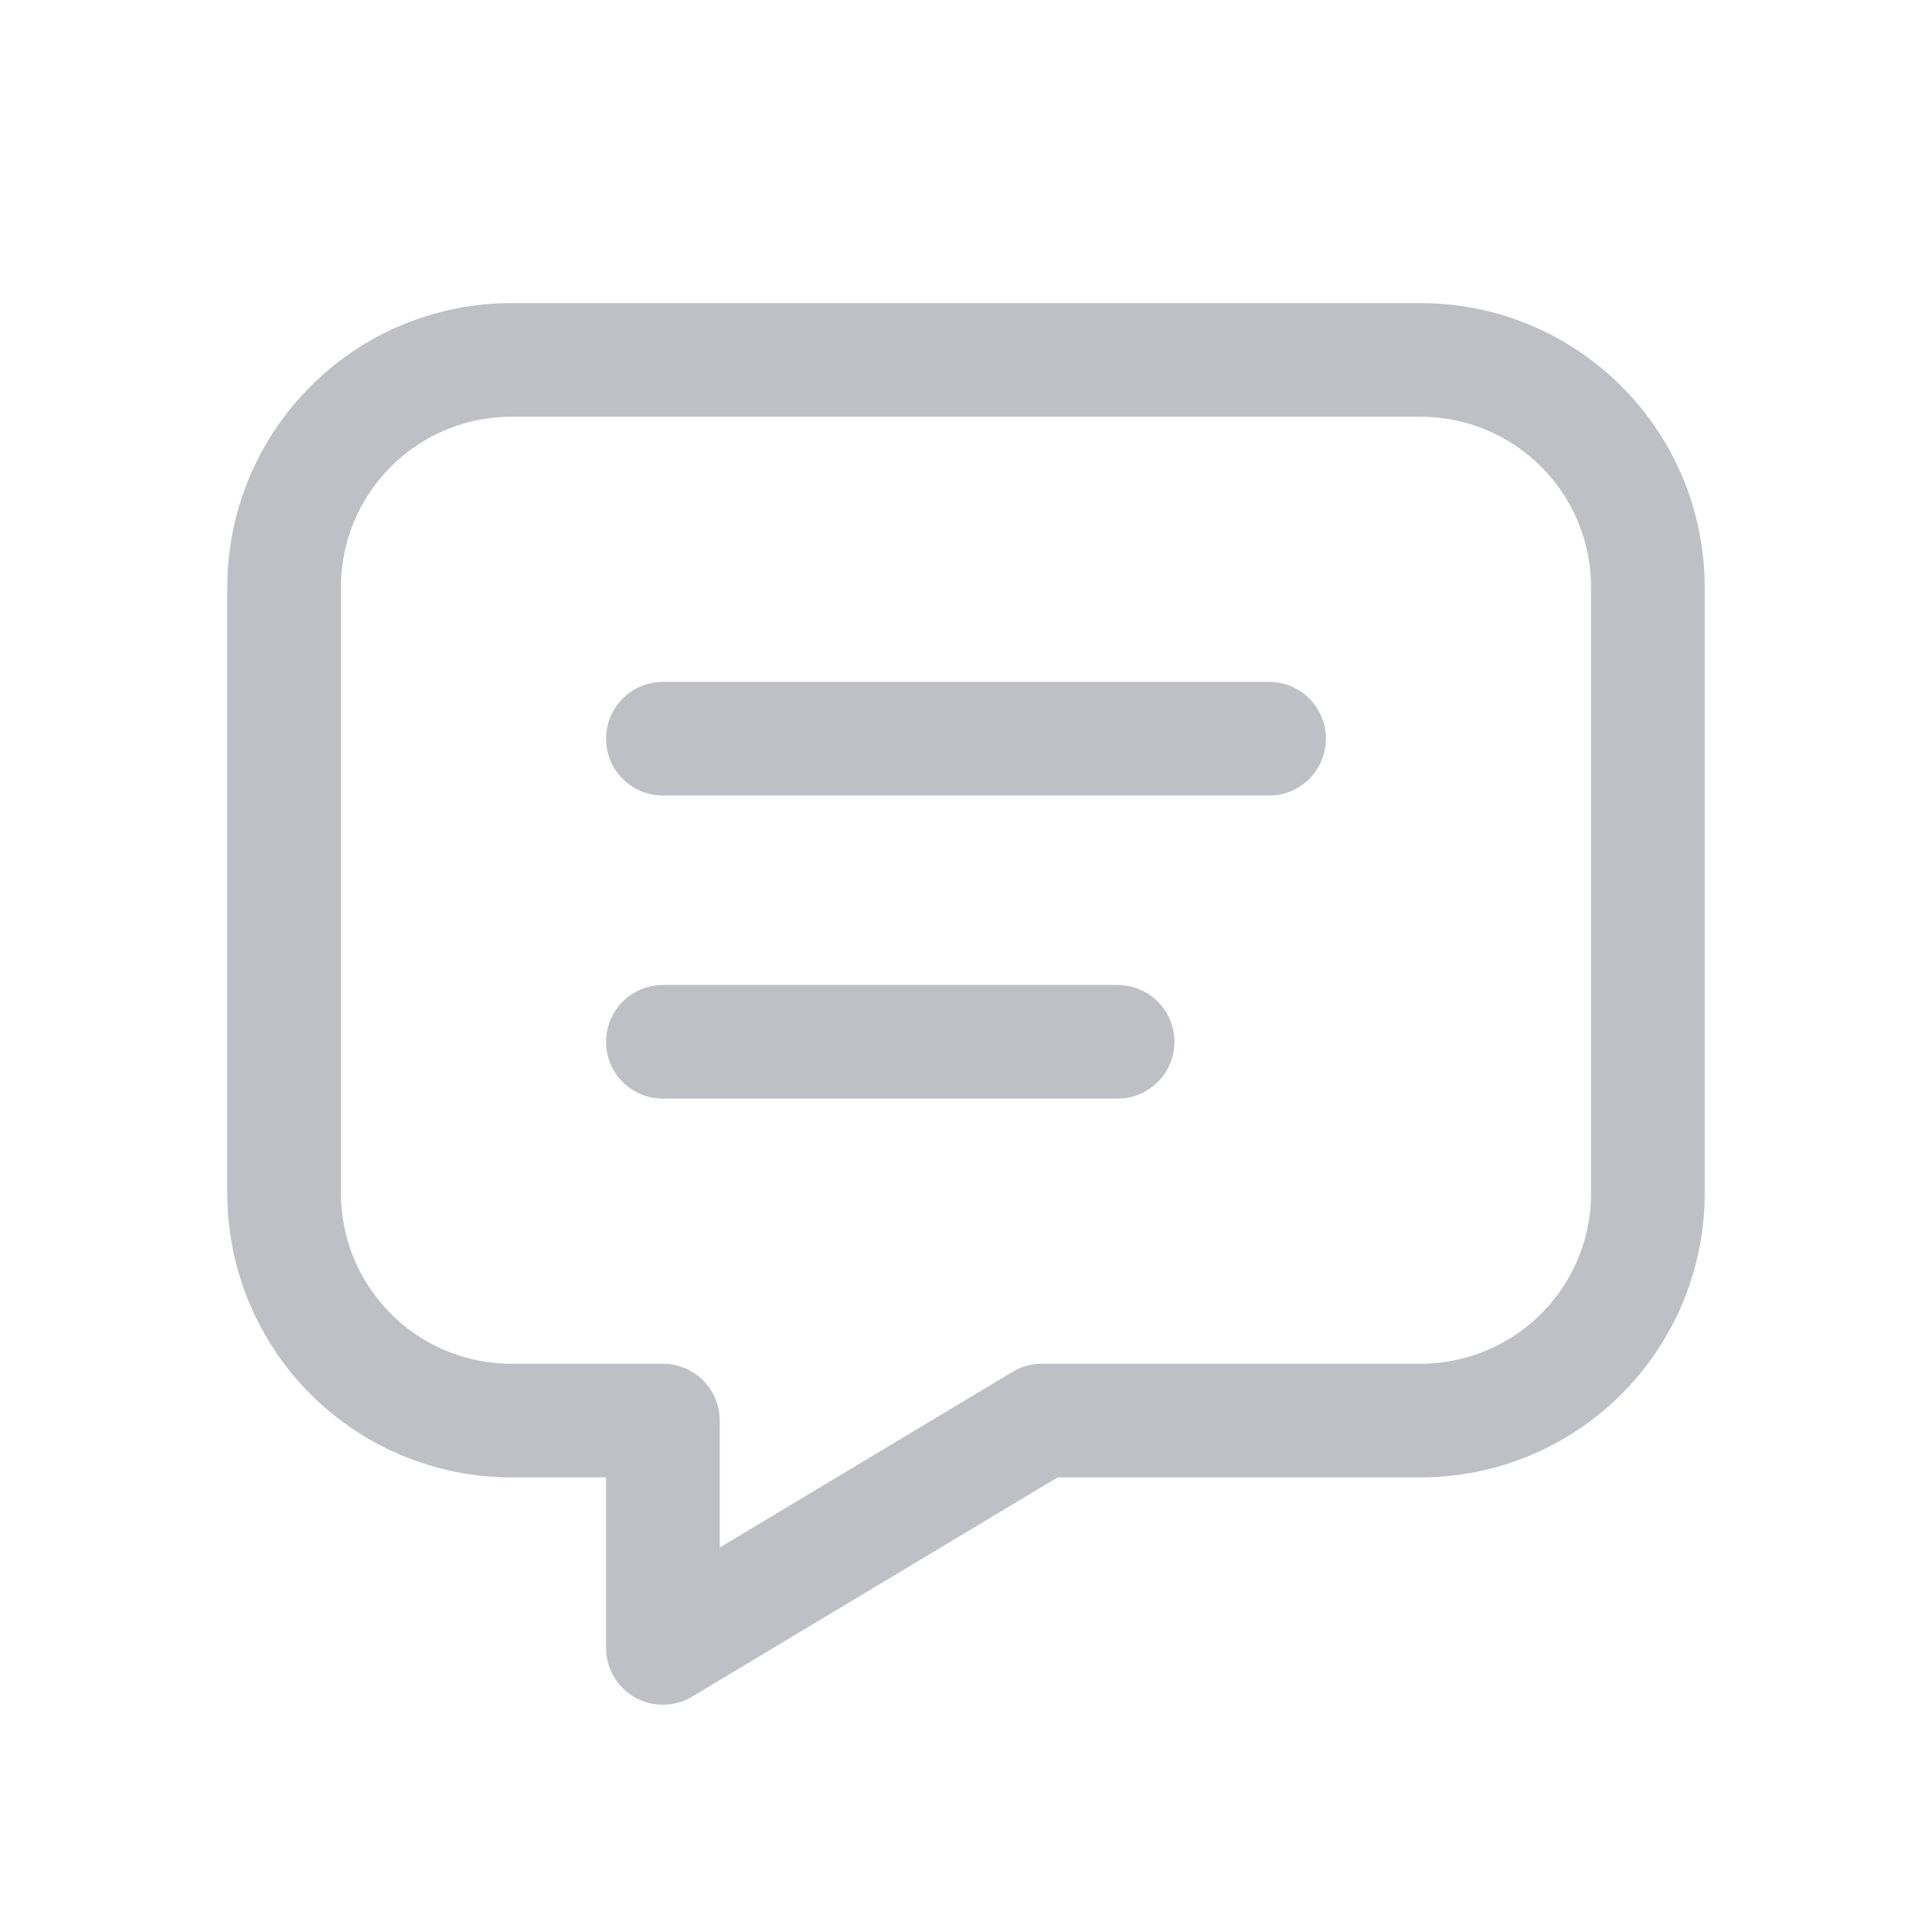 <svg width="17" height="17" viewBox="0 0 17 17" fill="none" xmlns="http://www.w3.org/2000/svg">
<g clip-path="url(#clip0_309_776)">
<path d="M5.833 6.5H11.167" stroke="#BEC0C5" stroke-linecap="round" stroke-linejoin="round"/>
<path d="M5.833 9.167H9.834" stroke="#BEC0C5" stroke-linecap="round" stroke-linejoin="round"/>
<path d="M12.5 3.167C13.03 3.167 13.539 3.377 13.914 3.753C14.289 4.128 14.5 4.636 14.5 5.167V10.5C14.5 11.03 14.289 11.539 13.914 11.914C13.539 12.289 13.03 12.5 12.5 12.5H9.167L5.833 14.5V12.5H4.5C3.97 12.5 3.461 12.289 3.086 11.914C2.711 11.539 2.5 11.03 2.5 10.5V5.167C2.5 4.636 2.711 4.128 3.086 3.753C3.461 3.377 3.97 3.167 4.5 3.167H12.5Z" stroke="#BEC0C5" stroke-linecap="round" stroke-linejoin="round"/>
</g>
<defs>
<clipPath id="clip0_309_776">
<rect width="16" height="16" fill="white" transform="translate(0.5 0.5)"/>
</clipPath>
</defs>
</svg>
